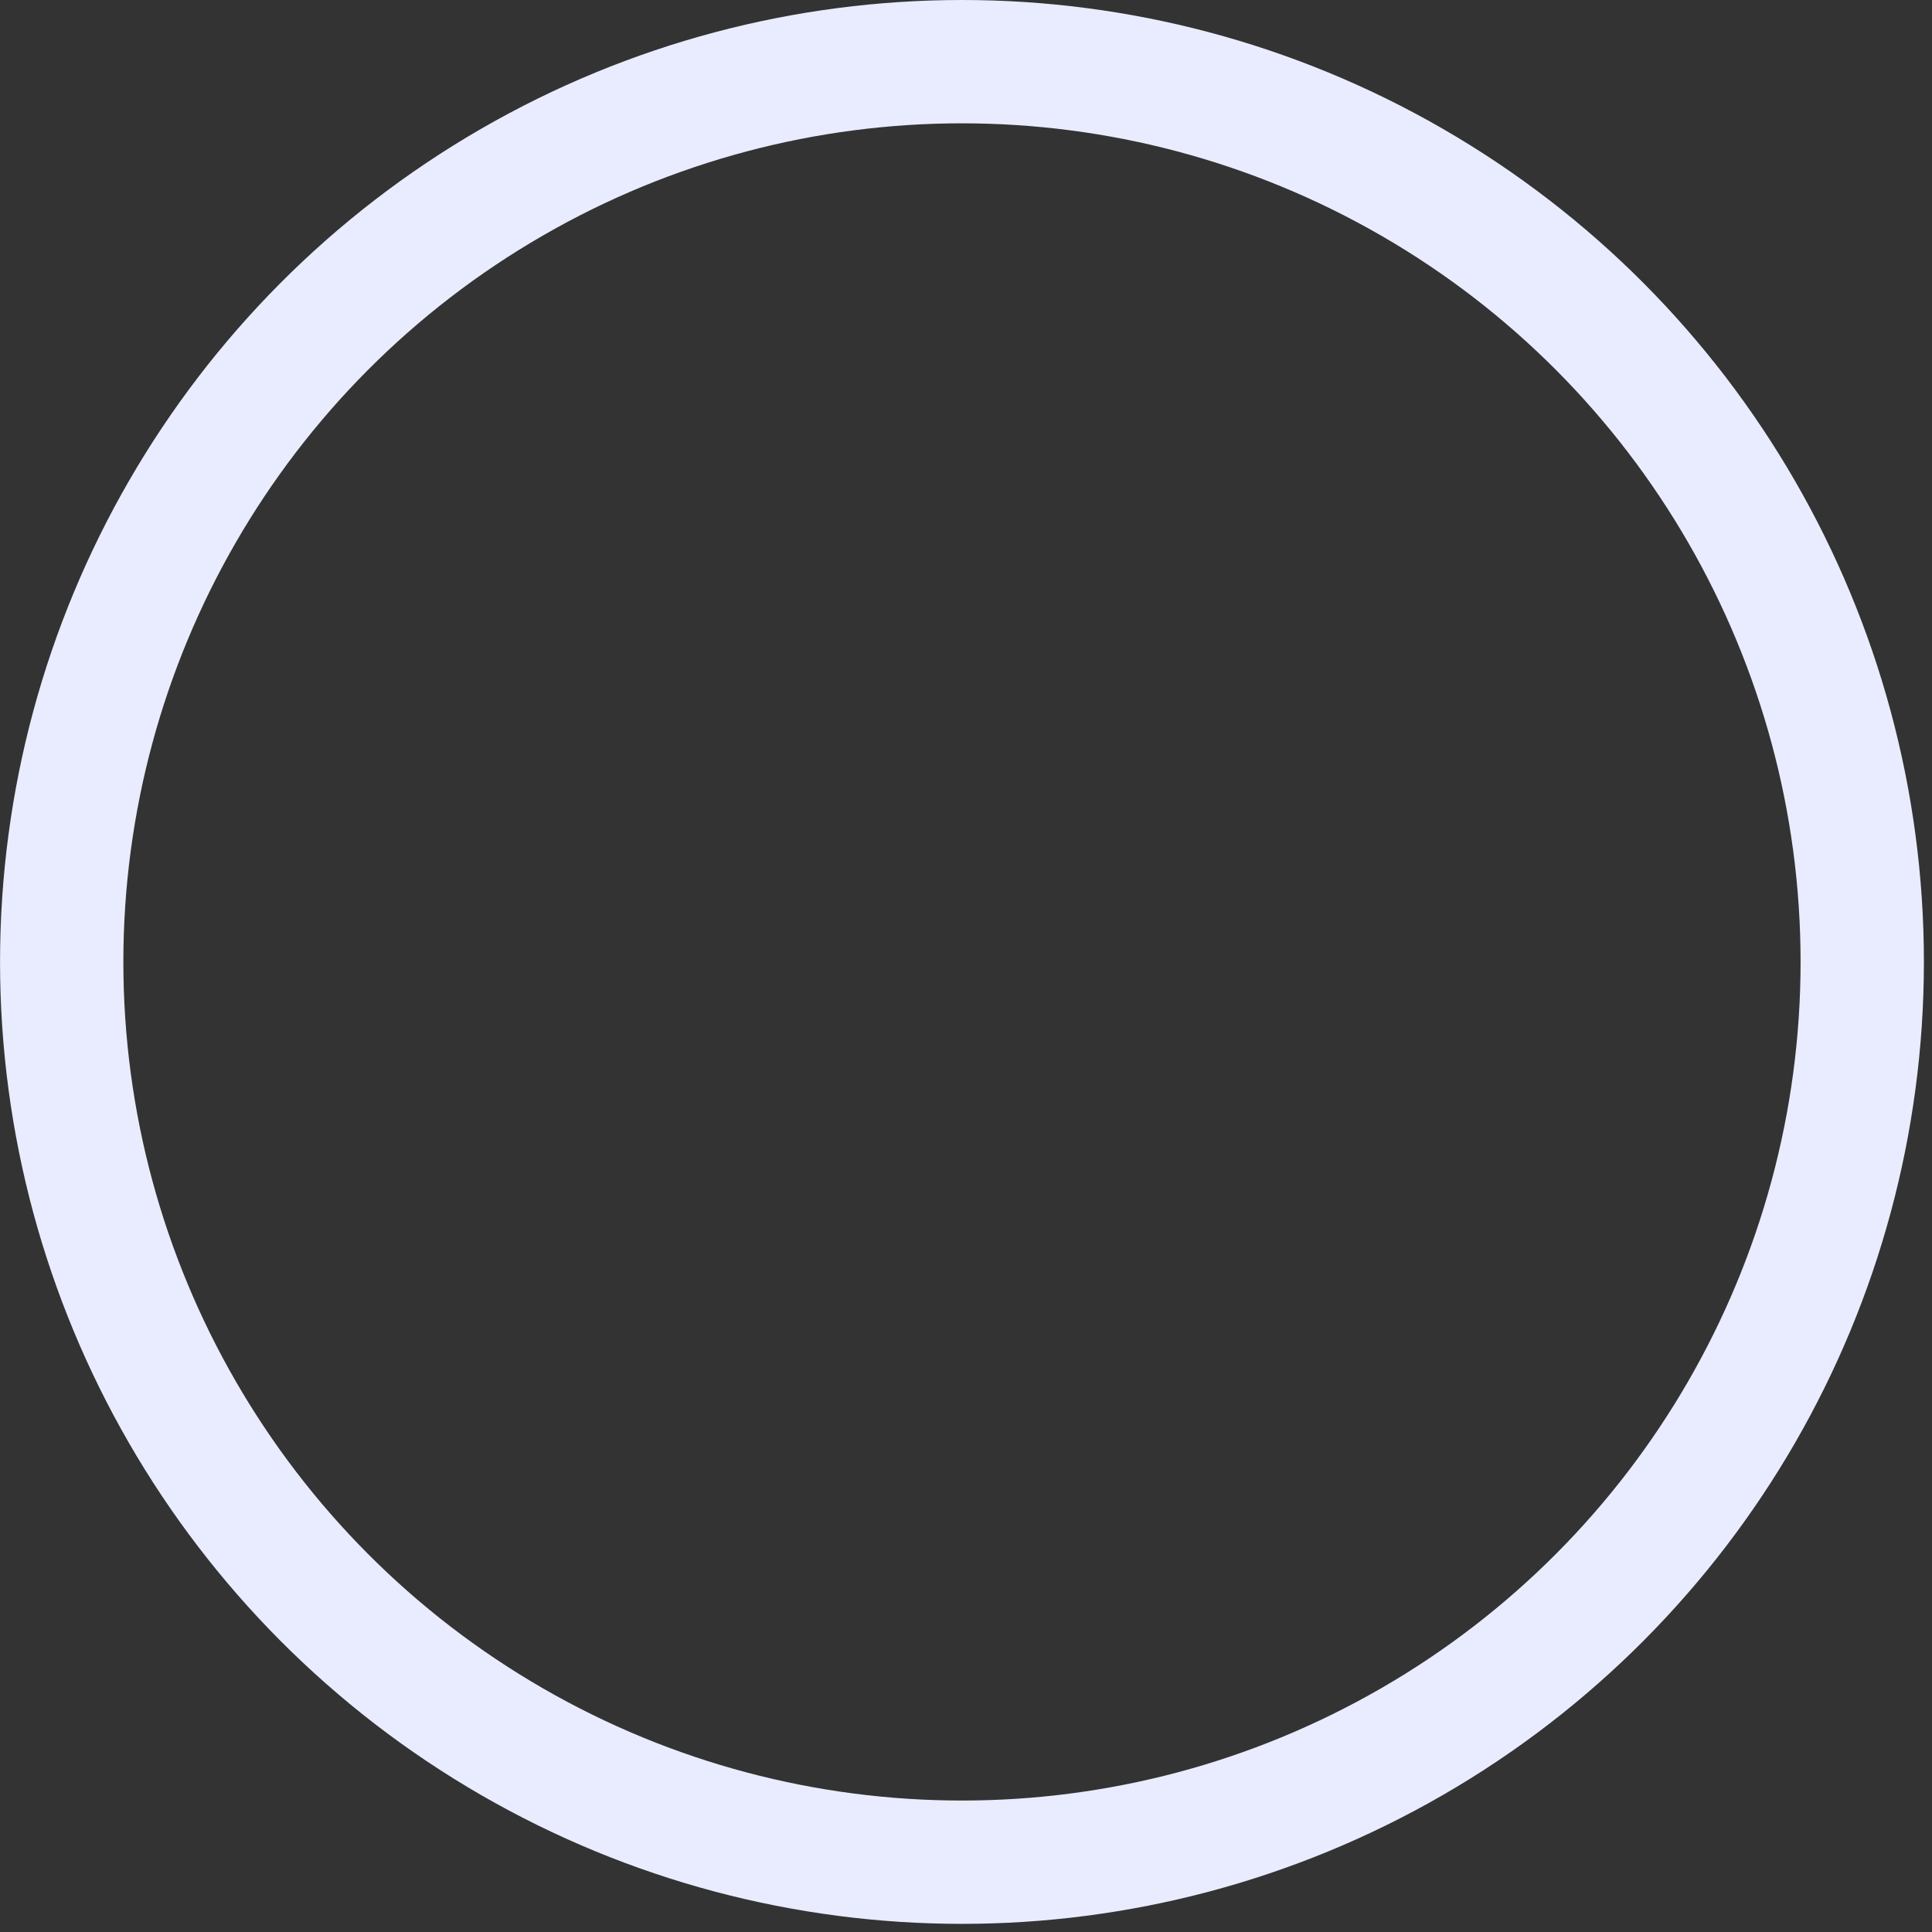 <?xml version="1.0" encoding="UTF-8"?> <svg xmlns="http://www.w3.org/2000/svg" width="47" height="47" viewBox="0 0 47 47" fill="none"><rect x="0" y="0" width="47" height="47" fill="#333333" stroke="none"/><circle cx="23.401" cy="23.401" r="21.901" transform="matrix(-1 0 0 1 46.803 0)" stroke="#E9ECFE" stroke-width="3"></circle></svg> 